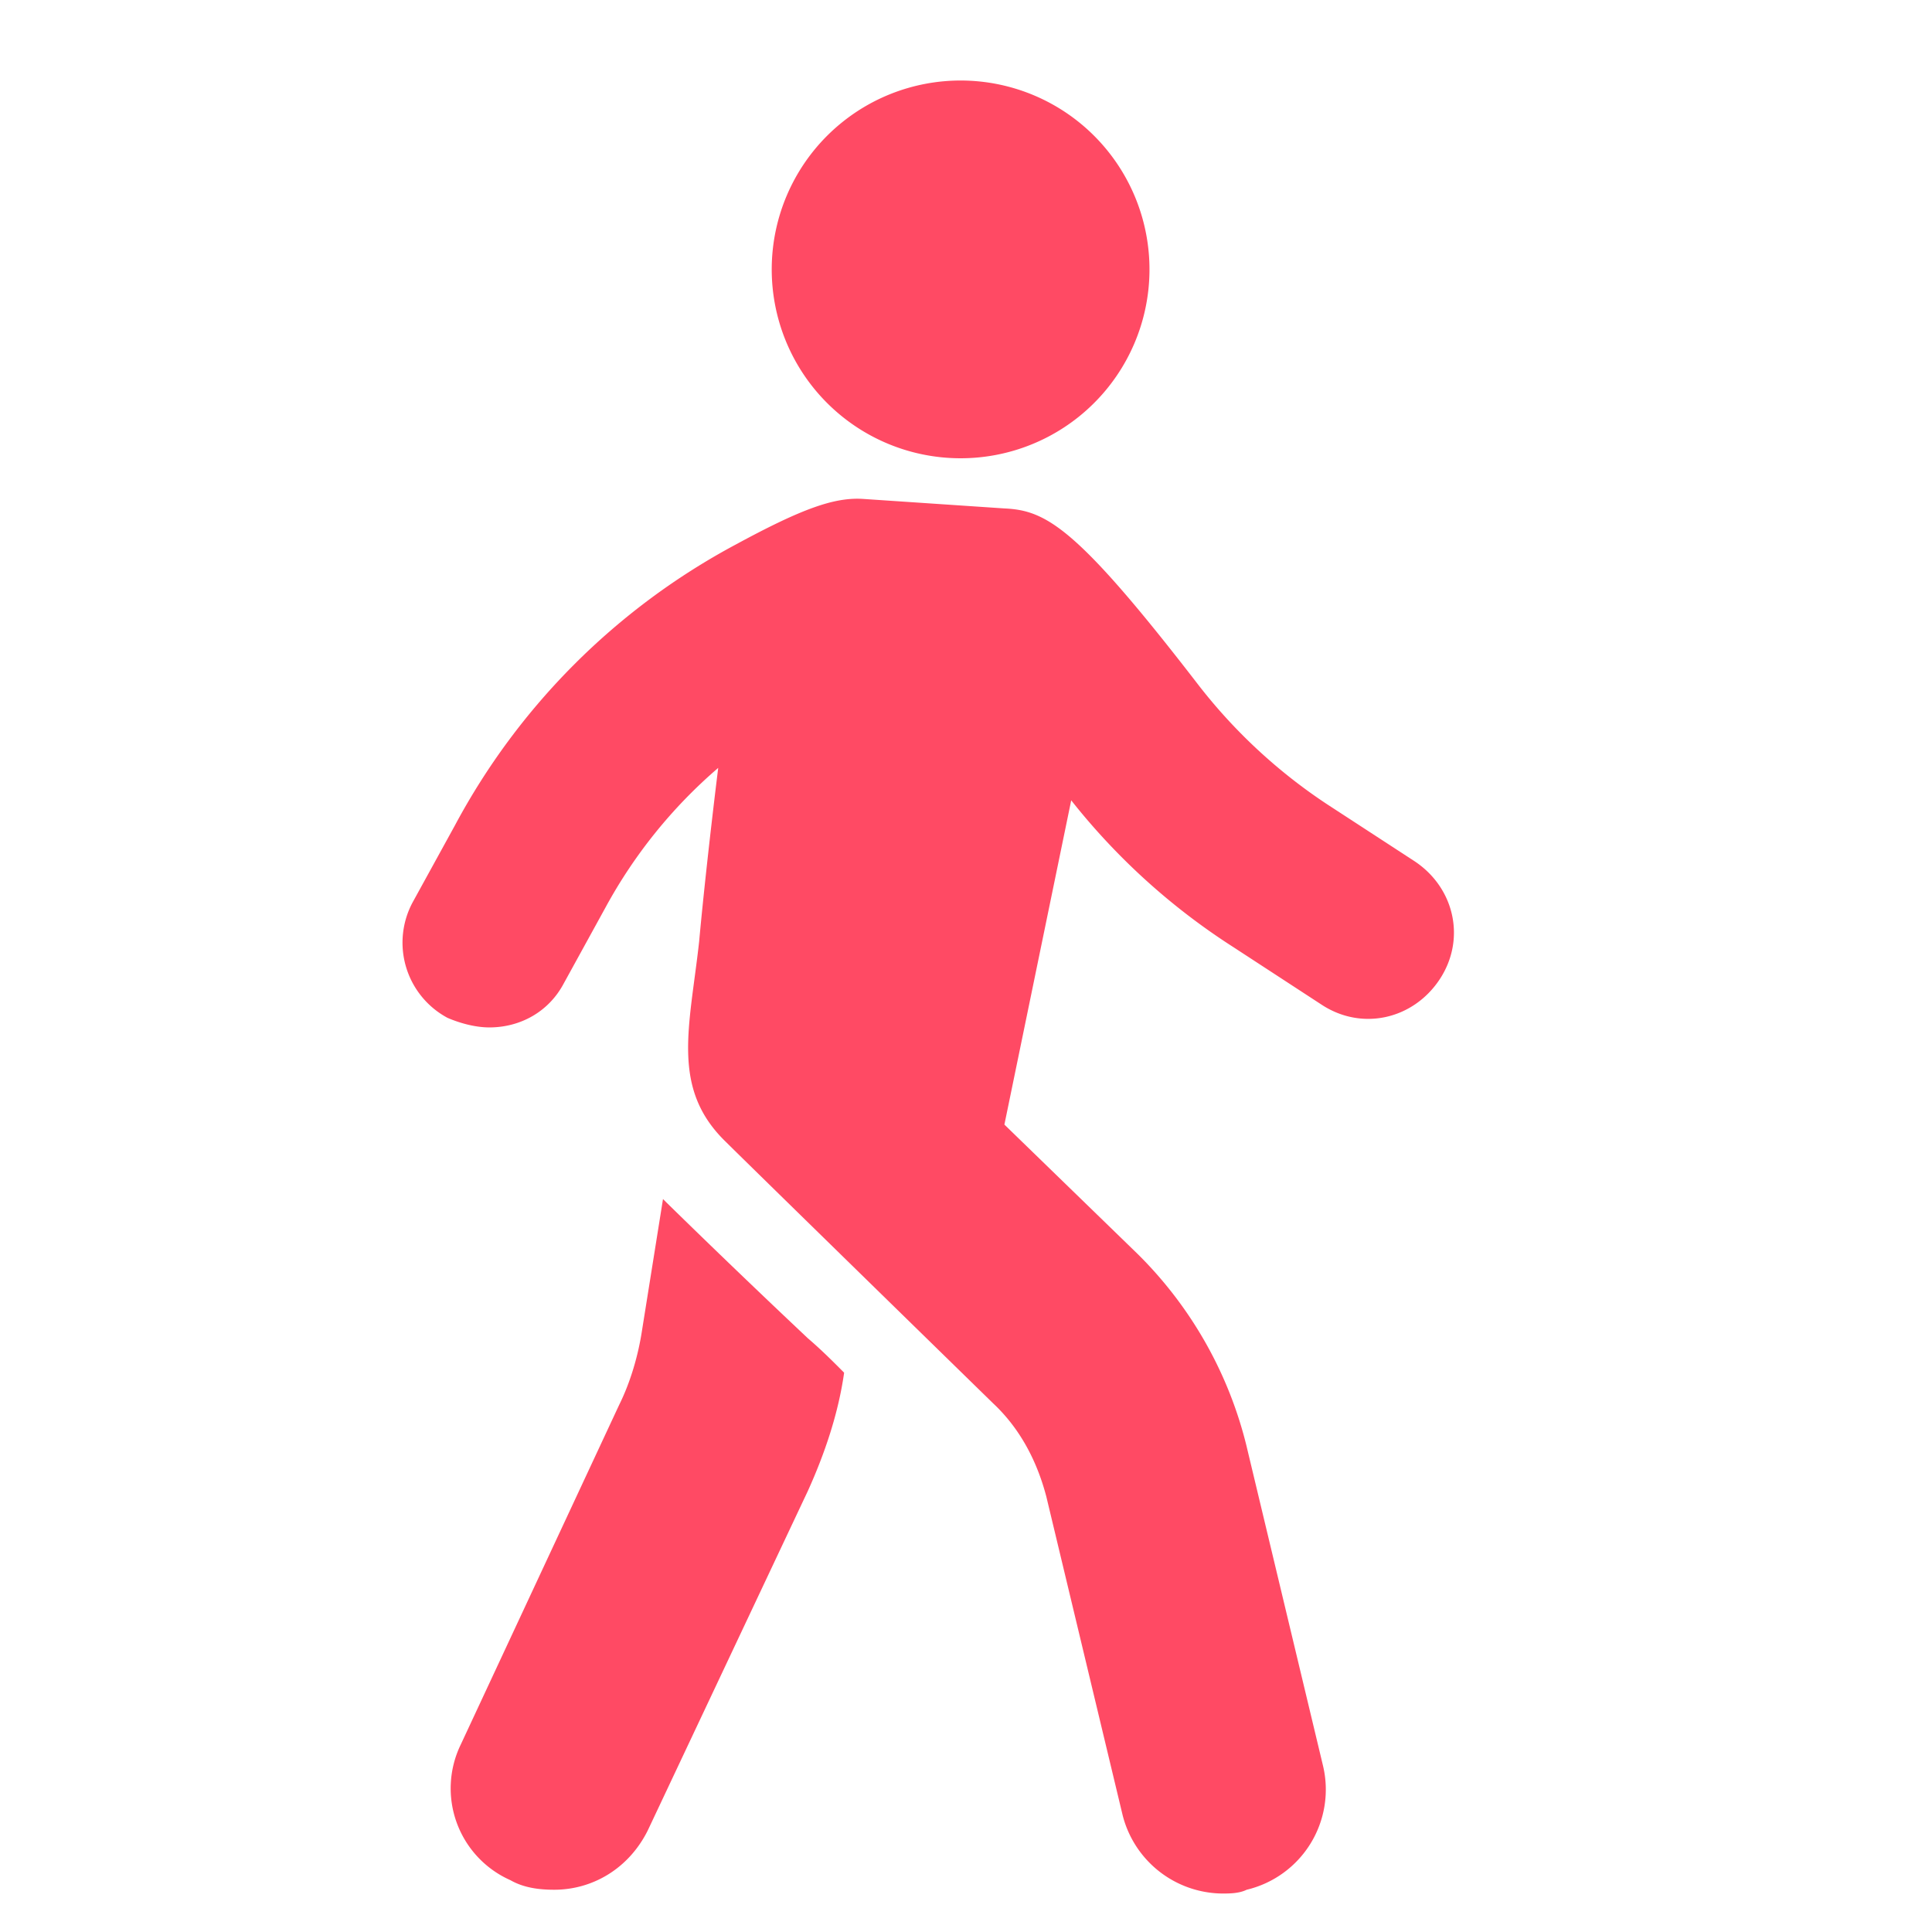 <svg xmlns="http://www.w3.org/2000/svg" width="24" height="24" fill="none"><g fill="#FF4A64" clip-path="url(#a)"><path d="m8.283 14.942-.047-.047-.261 1.634c-.047.309-.143.64-.284.924l-1.968 4.22a1.247 1.247 0 0 0 .617 1.683c.166.095.356.119.545.119.474 0 .924-.261 1.161-.735l1.99-4.22c.214-.473.38-.971.45-1.468-.142-.143-.284-.285-.45-.427a127.105 127.105 0 0 1-1.753-1.683Z"/><path d="M15.488 17.976a5.045 5.045 0 0 0-1.351-2.394l-1.66-1.612.83-4.028a8.207 8.207 0 0 0 2.015 1.824l1.09.711c.499.332 1.138.19 1.47-.308.331-.498.19-1.138-.309-1.47l-1.09-.71a6.686 6.686 0 0 1-1.588-1.47C13.38 6.553 13 6.34 12.478 6.316l-1.753-.118c-.356-.024-.759.118-1.588.568a8.5 8.5 0 0 0-3.484 3.484l-.521.948a1.06 1.06 0 0 0 .427 1.446c.165.071.354.119.52.119.38 0 .735-.19.924-.546l.521-.948a6.165 6.165 0 0 1 1.398-1.73c-.094.758-.19 1.635-.237 2.157-.118 1.067-.355 1.825.332 2.489.237.237 3.318 3.246 3.318 3.246.331.309.545.711.663 1.161l.948 3.958a1.29 1.29 0 0 0 1.233.972c.094 0 .213 0 .308-.047a1.279 1.279 0 0 0 .948-1.54l-.947-3.958ZM12.187 1.014a2.346 2.346 0 1 1-.508 4.665 2.346 2.346 0 0 1 .508-4.665"/></g><defs><clipPath id="a"><path fill="#fff" d="M0 0h24v24H0z"/></clipPath></defs></svg>